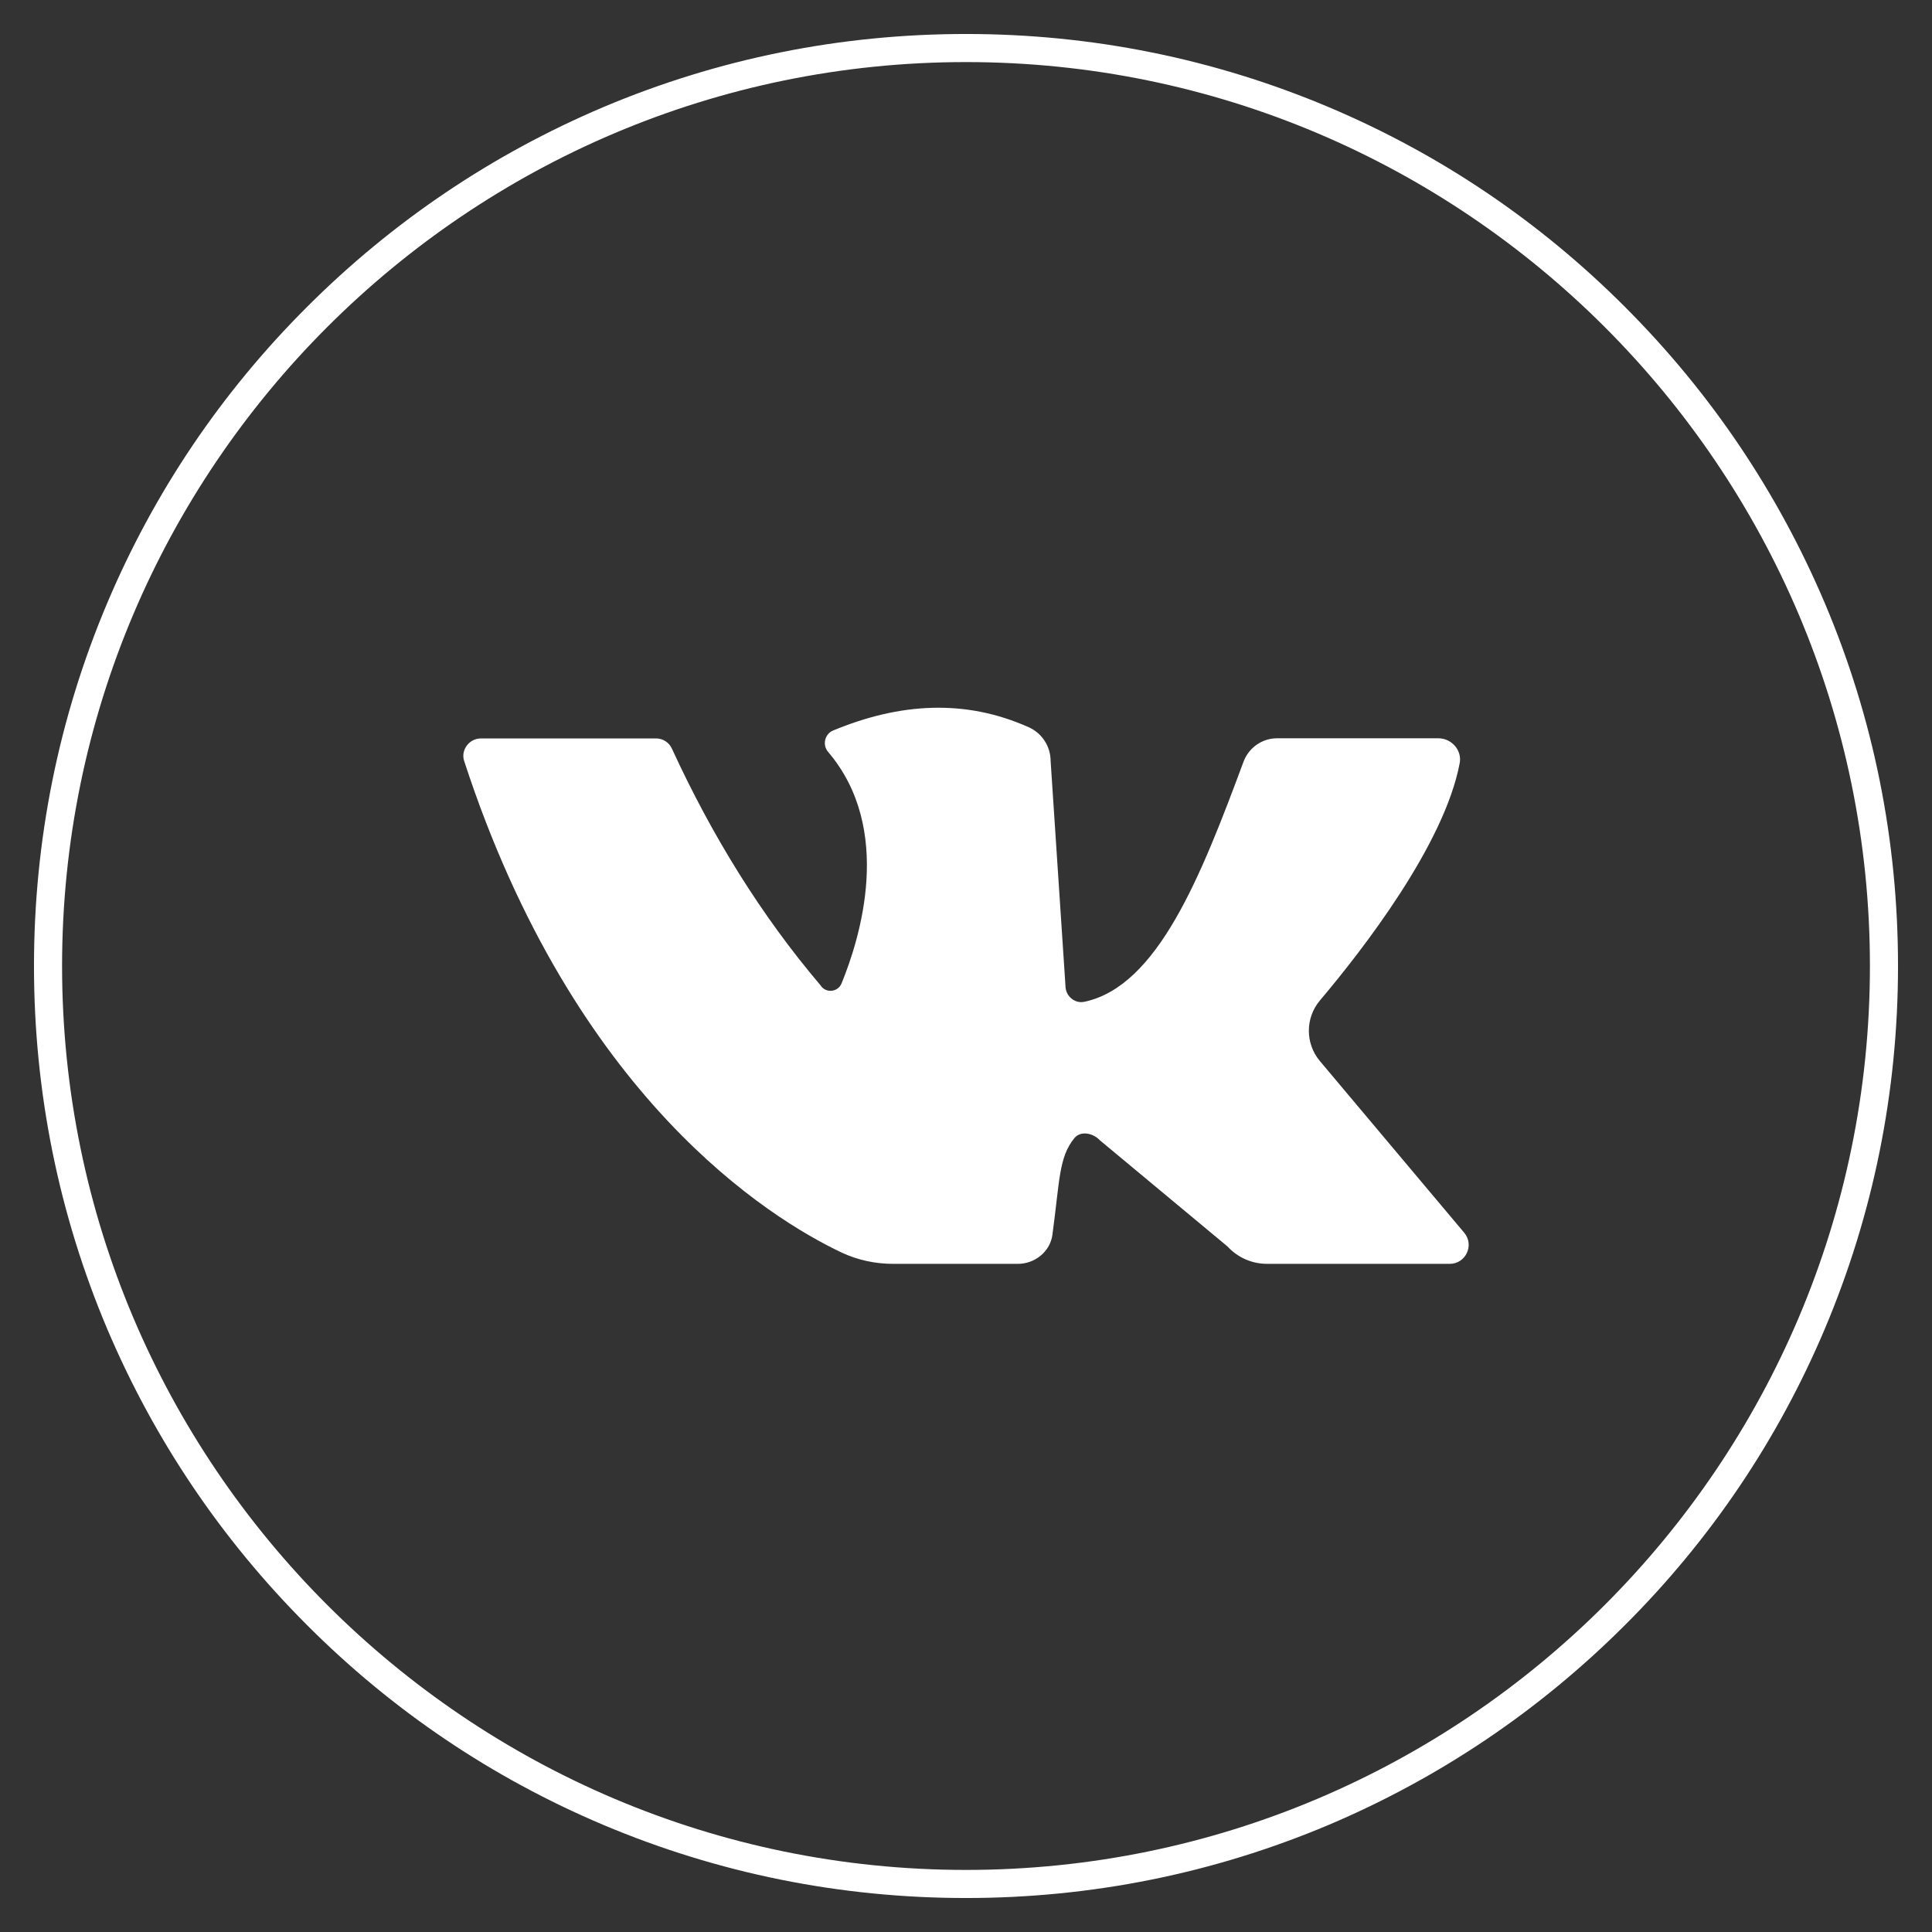 <?xml version="1.0" encoding="UTF-8"?> <!-- Generator: Adobe Illustrator 19.0.0, SVG Export Plug-In . SVG Version: 6.00 Build 0) --> <svg xmlns="http://www.w3.org/2000/svg" xmlns:xlink="http://www.w3.org/1999/xlink" id="Layer_1" x="0px" y="0px" viewBox="0 0 1080 1080" style="enable-background:new 0 0 1080 1080;" xml:space="preserve"><rect x="0" y="0" width="1080" height="1080" fill="#333333" stroke="none"/> <style type="text/css"> .st0{fill:#FFFFFF;} </style> <g id="XMLID_6_"> <g id="XMLID_7_"> <g id="XMLID_1_"> <g id="XMLID_4_"> <path id="XMLID_2_" class="st0" d="M540,1061c-70.3,0-138.6-13.8-202.8-40.9c-62-26.2-117.8-63.8-165.6-111.7 c-47.8-47.8-85.4-103.6-111.7-165.6C32.8,678.6,19,610.3,19,540s13.8-138.6,40.9-202.8c26.2-62,63.8-117.8,111.7-165.6 c47.8-47.8,103.6-85.4,165.6-111.7C401.4,32.8,469.7,19,540,19s138.6,13.8,202.8,40.9c62,26.2,117.8,63.8,165.6,111.7 c47.8,47.8,85.4,103.6,111.7,165.6c27.2,64.2,40.9,132.5,40.9,202.8s-13.8,138.6-40.9,202.8c-26.2,62-63.8,117.8-111.7,165.6 c-47.8,47.8-103.6,85.4-165.6,111.7C678.6,1047.2,610.3,1061,540,1061z M540,34.7C261.4,34.7,34.7,261.4,34.7,540 c0,278.6,226.7,505.3,505.3,505.3c278.6,0,505.3-226.7,505.3-505.3C1045.3,261.4,818.6,34.7,540,34.7z"></path> </g> </g> </g> </g> <path id="XMLID_15_" class="st0" d="M268.8,412.8c25.4,0,79.6,0,98,0c3.8,0,7.2,2.2,8.8,5.7c22.5,48.9,49.9,93.2,83,132.2 c2.8,4.6,9.7,4.1,11.8-0.9c10.3-25.1,29.4-86.2-7.5-129.5c-3.3-3.9-1.9-9.9,2.7-11.9c37.3-15.5,73.8-17.8,109.4-1.9 c7.5,3.3,12.3,10.8,12.3,18.9l8.3,125.7c0,5.6,5.1,10.1,10.6,8.9c40.9-8.7,65.1-70,88.9-134.1c2.9-7.9,10.4-13.2,18.8-13.2H804 c7.4,0,13.3,6.6,12,13.8c-8.5,45.5-54.2,104.4-78.1,132.7c-8.3,9.8-8.3,24.1-0.1,33.9l80.7,96c5.8,6.9,0.9,17.4-8.1,17.4H708.3 c-8.4,0-16.4-3.5-22.1-9.7l-71.4-59.4c-3.7-4-10.7-5.5-14.2-1.2c-8.8,10.7-8.2,24-12.3,54.1c-1.3,9.4-9.8,16.2-19.3,16.2h-69.8 c-9.9,0-19.7-2.1-28.7-6.3c-40.1-19-149.5-86.3-211-274.7C257.4,419.4,262.2,412.8,268.8,412.8z"></path> </svg> 